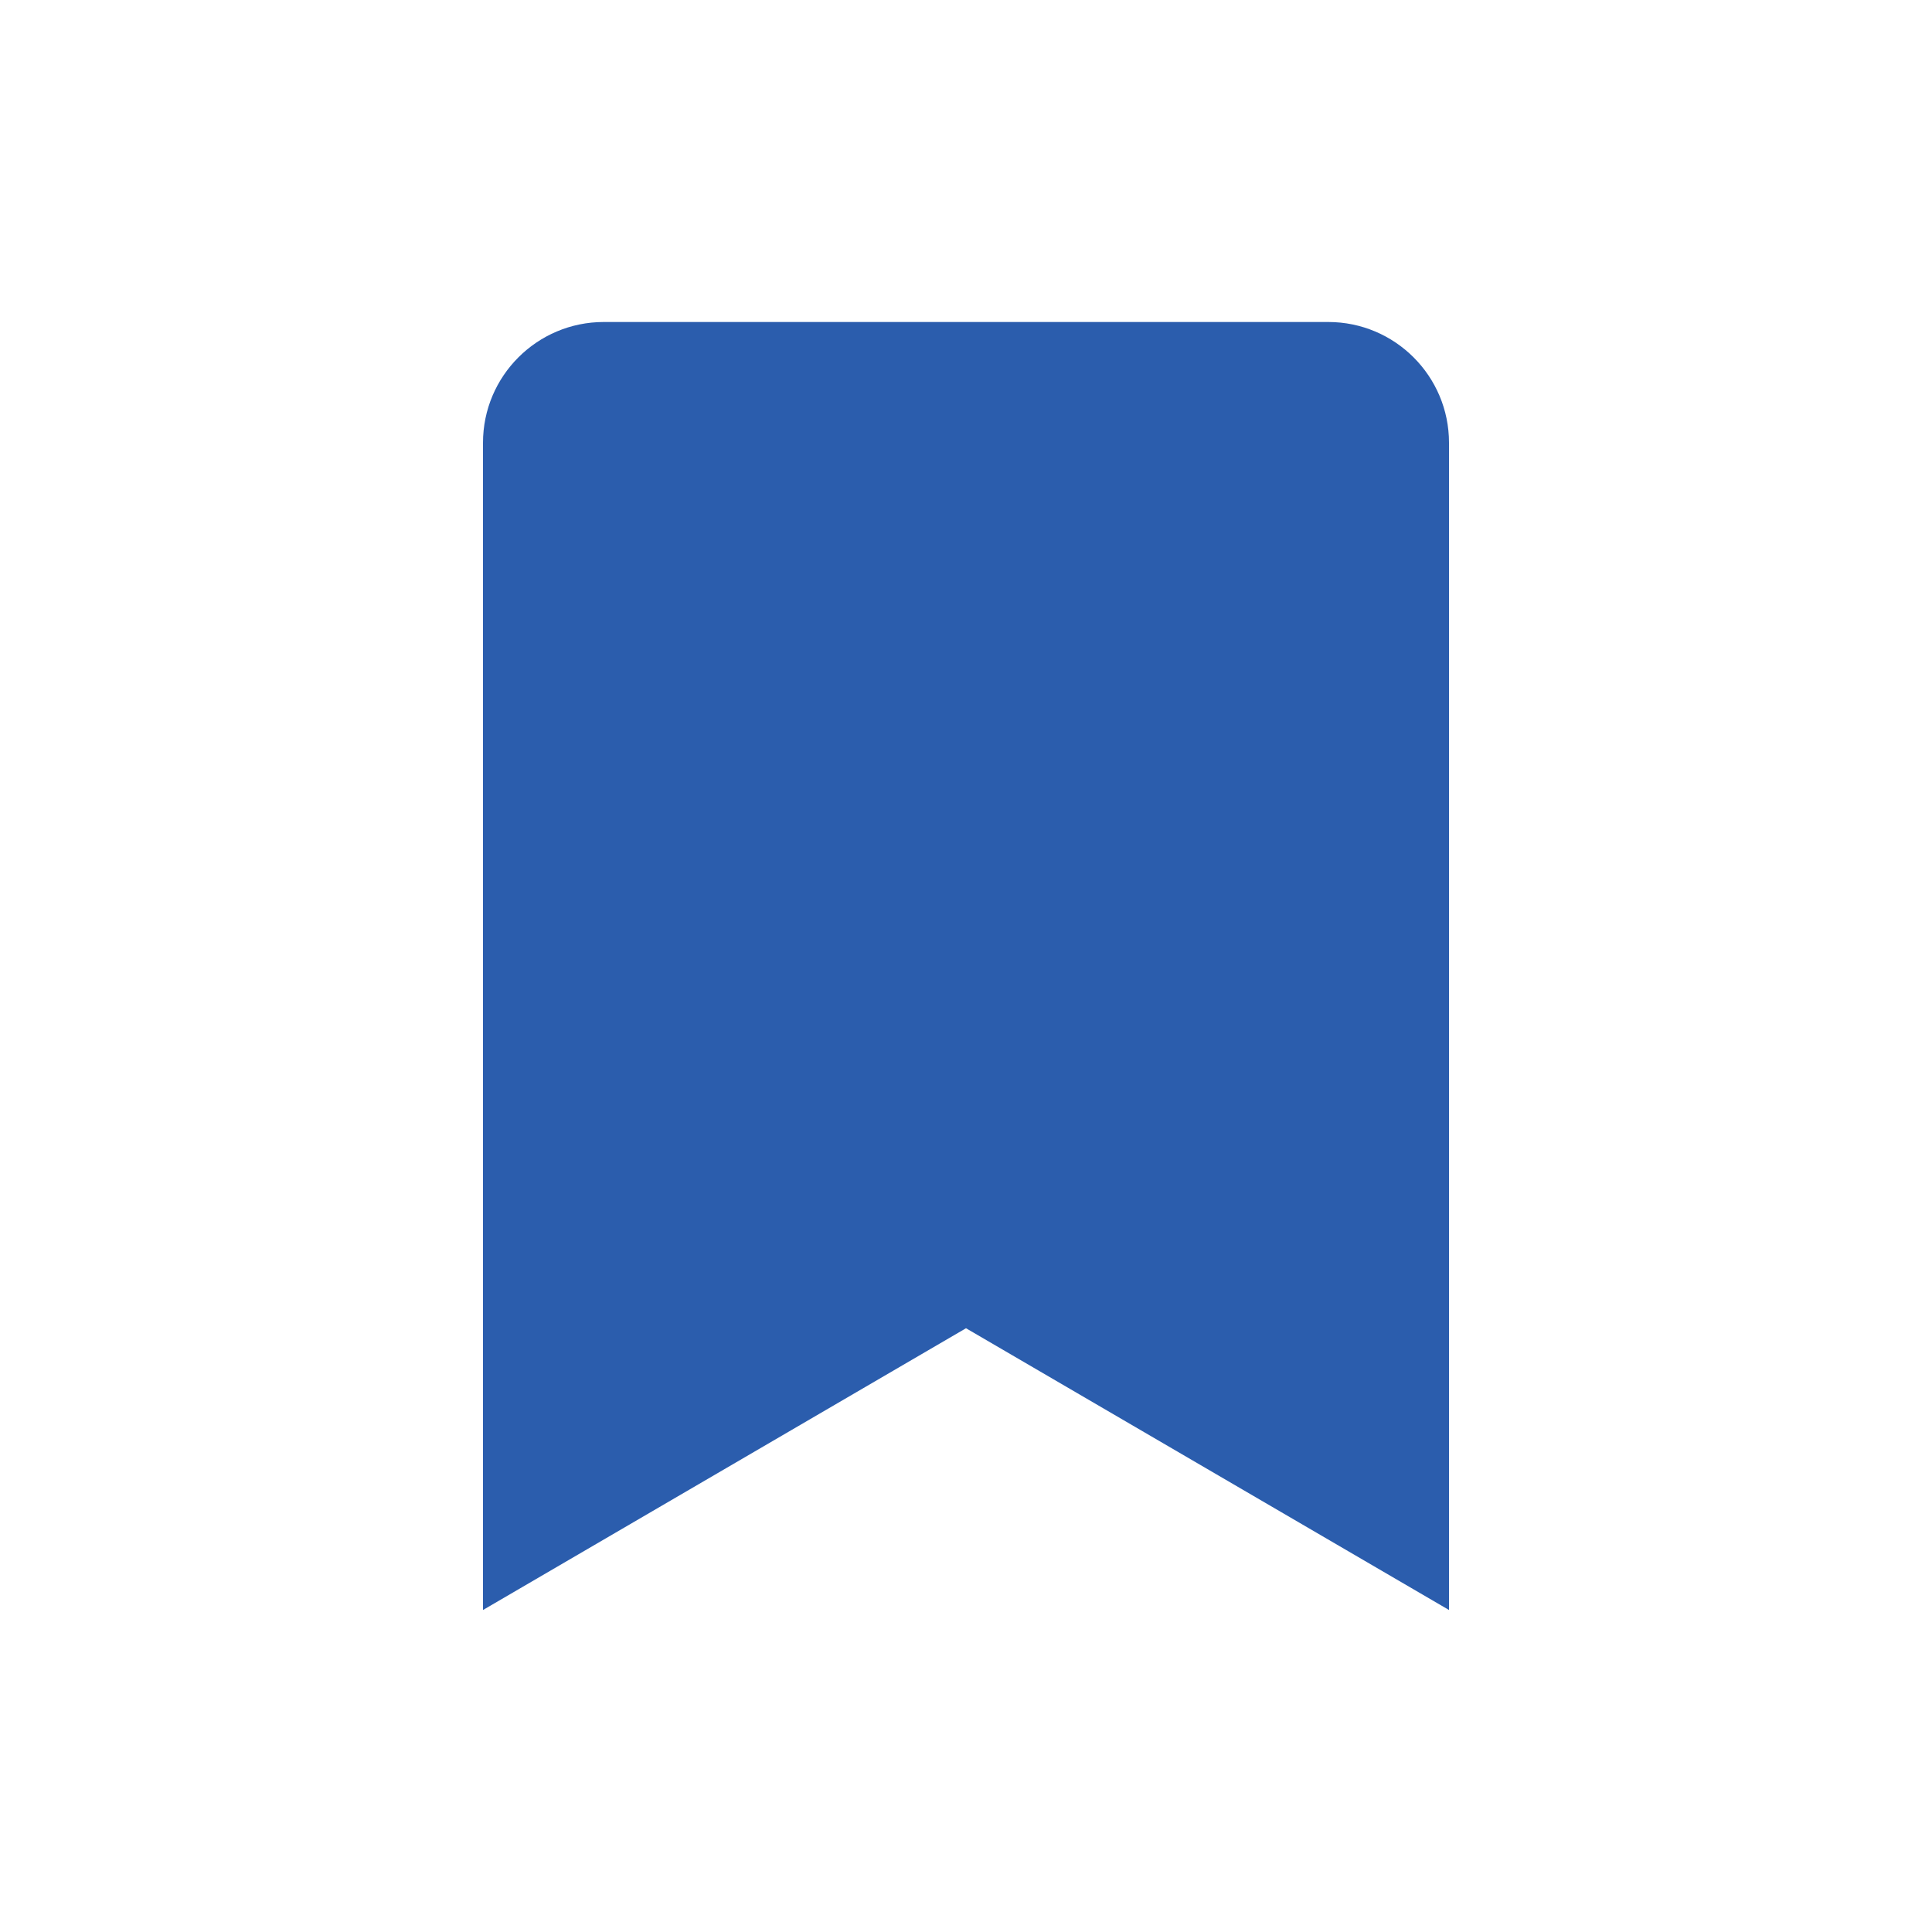 <?xml version="1.0" encoding="UTF-8"?>
<svg width="24px" height="24px" viewBox="0 0 24 24" version="1.1" xmlns="http://www.w3.org/2000/svg" xmlns:xlink="http://www.w3.org/1999/xlink">
    <title>Icon/Bookmark</title>
    <g id="Icon/Bookmark" stroke="none" stroke-width="1" fill="none" fill-rule="evenodd">
        <path d="M18,20 L18,5.5 C18,4.672 17.328,4 16.5,4 L7.5,4 C6.672,4 6,4.672 6,5.5 L6,20 L12,16.5 L18,20 Z" id="bookmark" fill="#2B5DAD" fill-rule="nonzero"></path>
    </g>
</svg>